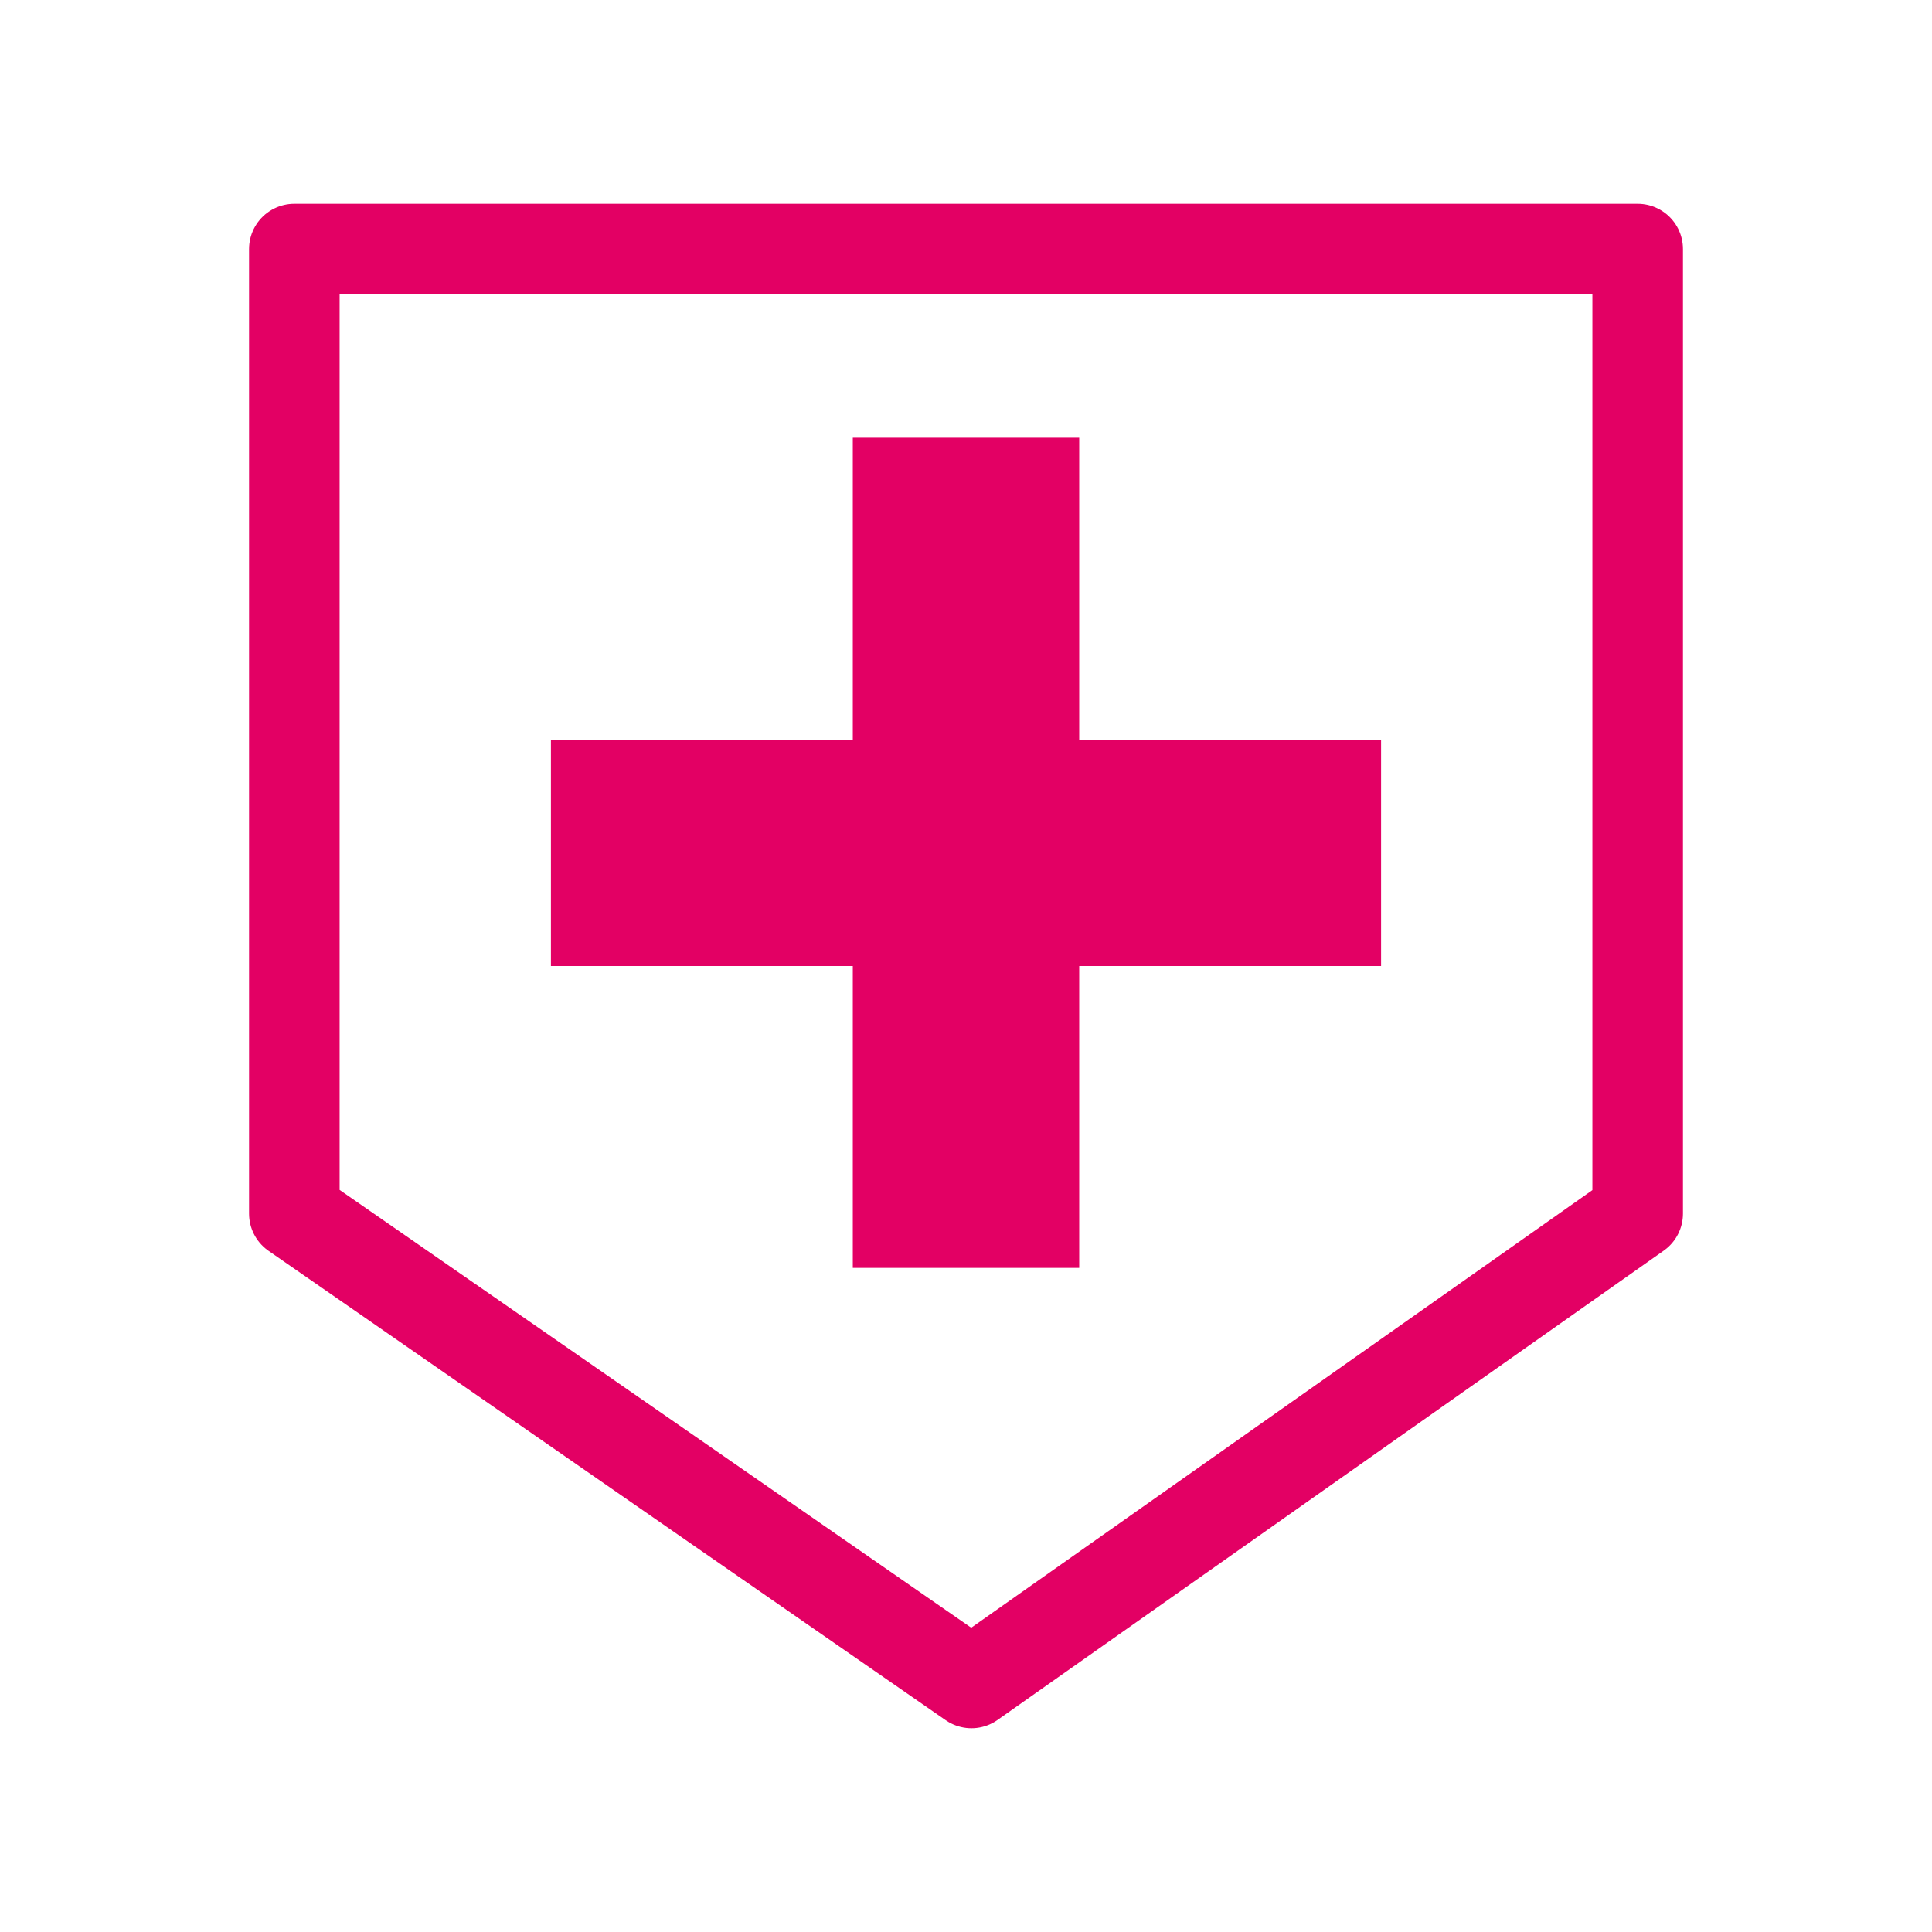 <?xml version="1.0" encoding="UTF-8"?><svg id="a" xmlns="http://www.w3.org/2000/svg" viewBox="0 0 256 256"><defs><style>.d,.e{stroke-width:0px;}.d,.f{fill:none;}.e{fill:#e30064;}.f{stroke:#e30064;stroke-linejoin:round;stroke-width:12px;}</style></defs><g id="b"><rect class="d" width="256" height="256"/><g id="c"><polygon class="f" points="217 160.81 128.72 223 39 160.81 39 33 217 33 217 160.81"/><polygon class="e" points="183 98 143 98 143 58 113 58 113 98 73 98 73 128 113 128 113 168 143 168 143 128 183 128 183 98"/></g></g></svg>